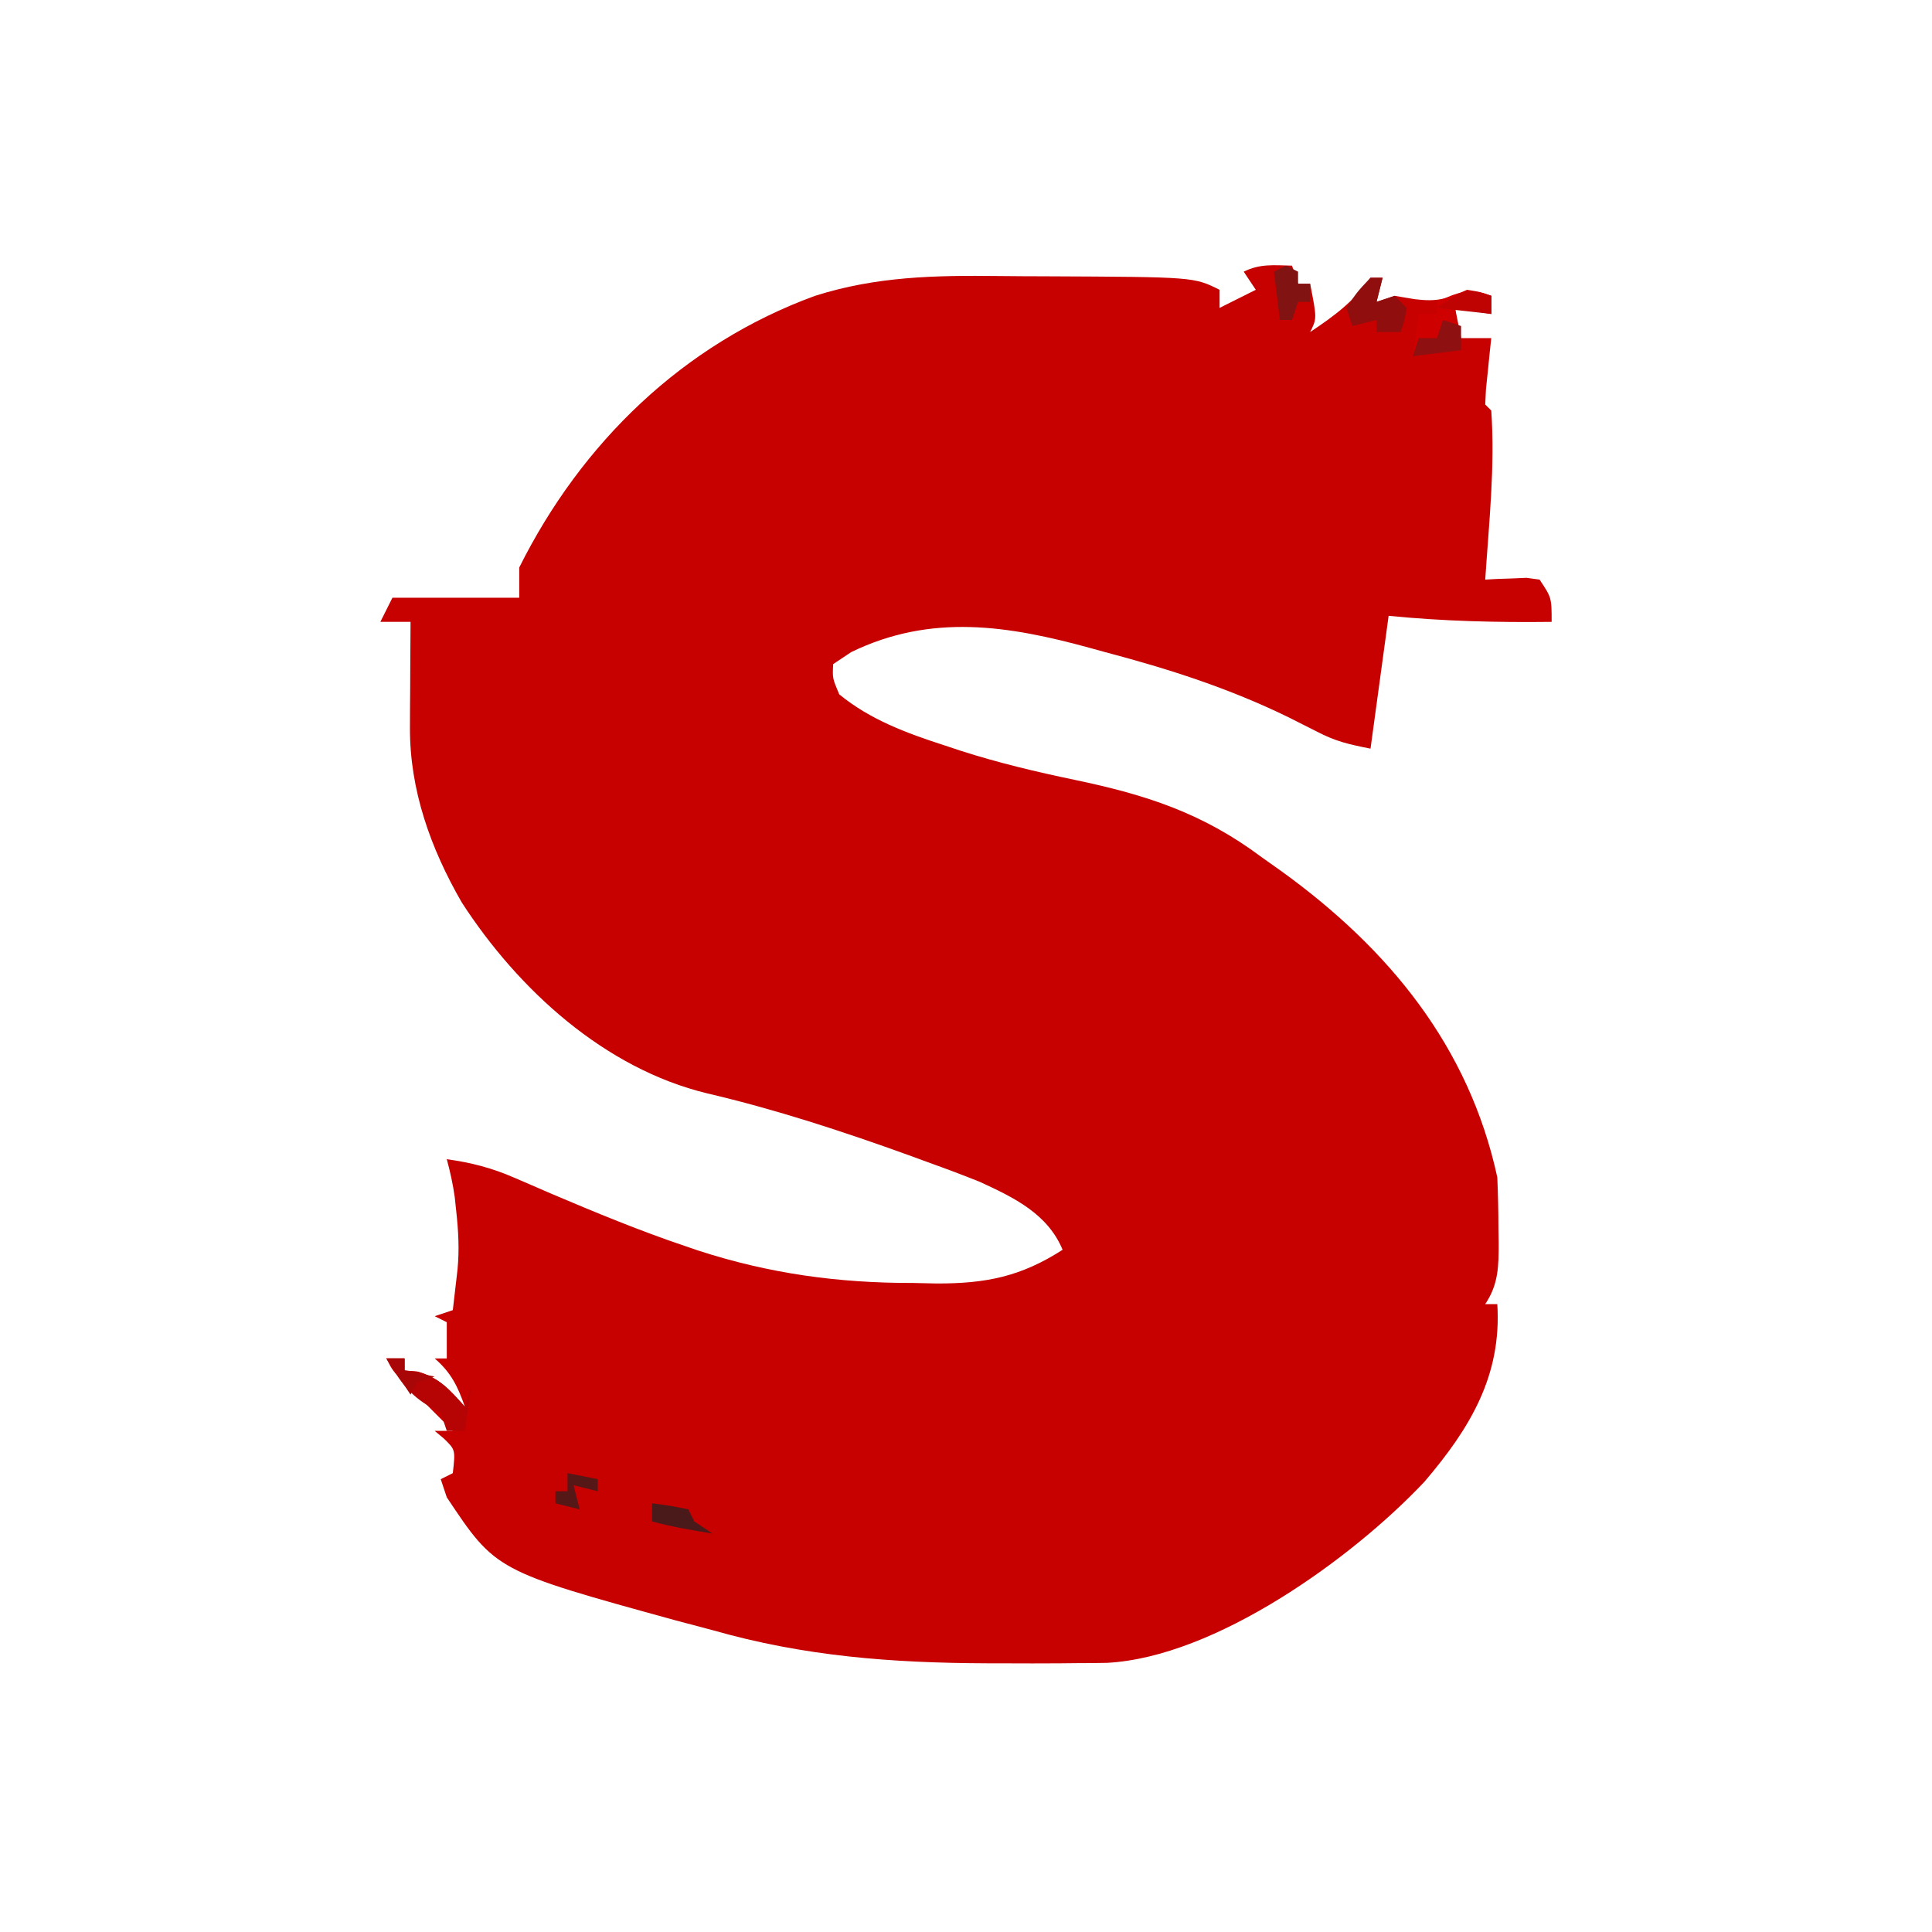 <?xml version="1.0" encoding="UTF-8"?>
<svg version="1.1" xmlns="http://www.w3.org/2000/svg" width="320" height="320">
<path d="M0 0 C0.33 0.99 0.66 1.98 1 3 C1.66 3 2.32 3 3 3 C4.125 8.75 4.125 8.75 3 11 C7.004 8.323 10.199 5.98 13 2 C13.66 2 14.32 2 15 2 C14.67 3.32 14.34 4.64 14 6 C14.99 5.67 15.98 5.34 17 5 C18.114 5.186 19.227 5.371 20.375 5.562 C24.207 6.025 25.572 5.482 29 4 C31.312 4.375 31.312 4.375 33 5 C33 5.99 33 6.98 33 8 C31.02 7.67 29.04 7.34 27 7 C27.33 8.65 27.66 10.3 28 12 C29.65 12 31.3 12 33 12 C32.916 12.782 32.832 13.565 32.746 14.371 C32.644 15.383 32.542 16.395 32.438 17.438 C32.333 18.447 32.229 19.456 32.121 20.496 C32.081 21.322 32.041 22.149 32 23 C32.33 23.33 32.66 23.66 33 24 C33.646 33.27 32.608 42.744 32 52 C32.94 51.948 32.94 51.948 33.898 51.895 C34.716 51.867 35.533 51.84 36.375 51.812 C37.187 51.778 37.999 51.743 38.836 51.707 C39.55 51.804 40.264 51.9 41 52 C43 55 43 55 43 59 C33.912 59.112 25.055 58.894 16 58 C15.01 65.26 14.02 72.52 13 80 C9.254 79.251 7.243 78.798 4.059 77.145 C3.32 76.772 2.582 76.4 1.822 76.016 C1.035 75.619 0.248 75.222 -0.562 74.812 C-10.428 69.994 -20.407 66.795 -31 64 C-31.761 63.79 -32.522 63.579 -33.307 63.363 C-46.952 59.606 -59.738 57.569 -73 64 C-73.99 64.66 -74.98 65.32 -76 66 C-76.122 68.341 -76.122 68.341 -75 71 C-69.902 75.19 -63.828 77.436 -57.625 79.438 C-56.284 79.883 -56.284 79.883 -54.916 80.338 C-48.675 82.341 -42.413 83.831 -36 85.169 C-24.06 87.666 -14.777 90.689 -5 98 C-3.866 98.805 -2.732 99.61 -1.598 100.414 C16.061 113.214 29.311 129.351 34 151 C34.12 153.845 34.185 156.655 34.188 159.5 C34.2 160.259 34.212 161.019 34.225 161.801 C34.235 165.677 34.206 168.721 32 172 C32.66 172 33.32 172 34 172 C34.752 183.841 29.476 192.589 21.918 201.438 C9.972 214.117 -12.701 230.473 -30.642 231.42 C-32.343 231.452 -34.045 231.468 -35.746 231.469 C-36.666 231.478 -37.586 231.488 -38.534 231.498 C-41.502 231.52 -44.469 231.514 -47.438 231.5 C-48.45 231.498 -49.463 231.496 -50.507 231.495 C-66.262 231.433 -80.786 230.351 -96 226 C-98.026 225.464 -100.052 224.927 -102.078 224.391 C-131.875 216.187 -131.875 216.187 -140 204 C-140.33 203.01 -140.66 202.02 -141 201 C-140.34 200.67 -139.68 200.34 -139 200 C-138.566 196.122 -138.566 196.122 -140.5 194.25 C-141.243 193.631 -141.243 193.631 -142 193 C-141.01 193 -140.02 193 -139 193 C-139.722 192.278 -140.444 191.556 -141.188 190.812 C-142.116 189.884 -143.044 188.956 -144 188 C-145.361 186.67 -145.361 186.67 -146.75 185.312 C-149 183 -149 183 -150 181 C-149.01 181 -148.02 181 -147 181 C-147 181.66 -147 182.32 -147 183 C-146.278 183.062 -145.556 183.124 -144.812 183.188 C-141.153 184.245 -139.508 186.206 -137 189 C-138.186 185.625 -139.276 183.353 -142 181 C-141.34 181 -140.68 181 -140 181 C-140 179.02 -140 177.04 -140 175 C-140.66 174.67 -141.32 174.34 -142 174 C-141.01 173.67 -140.02 173.34 -139 173 C-138.831 171.563 -138.665 170.125 -138.5 168.688 C-138.407 167.887 -138.314 167.086 -138.219 166.262 C-137.9 162.961 -138.078 159.846 -138.438 156.562 C-138.519 155.801 -138.6 155.039 -138.684 154.254 C-138.984 152.113 -139.435 150.085 -140 148 C-135.957 148.56 -132.534 149.442 -128.797 151.074 C-127.34 151.701 -127.34 151.701 -125.853 152.34 C-124.829 152.784 -123.805 153.229 -122.75 153.688 C-115.363 156.825 -107.986 159.883 -100.375 162.438 C-99.404 162.77 -99.404 162.77 -98.413 163.11 C-86.633 166.948 -75.118 168.525 -62.75 168.5 C-61.466 168.528 -60.182 168.557 -58.859 168.586 C-50.697 168.603 -44.9 167.449 -38 163 C-40.475 157.052 -46.013 154.376 -51.663 151.773 C-54.526 150.616 -57.406 149.542 -60.312 148.5 C-61.358 148.117 -62.403 147.734 -63.48 147.339 C-74.415 143.388 -85.53 139.747 -96.859 137.098 C-113.819 133.008 -128.143 119.951 -137.5 105.5 C-142.656 96.581 -146.156 86.853 -146.098 76.48 C-146.094 75.459 -146.091 74.437 -146.088 73.385 C-146.08 72.33 -146.071 71.275 -146.062 70.188 C-146.058 69.113 -146.053 68.039 -146.049 66.932 C-146.037 64.288 -146.021 61.644 -146 59 C-147.65 59 -149.3 59 -151 59 C-150.34 57.68 -149.68 56.36 -149 55 C-142.07 55 -135.14 55 -128 55 C-128 53.35 -128 51.7 -128 50 C-117.686 29.319 -100.804 12.954 -79 5 C-68.874 1.776 -59.096 1.594 -48.589 1.719 C-45.938 1.75 -43.289 1.76 -40.639 1.766 C-16.247 1.876 -16.247 1.876 -12 4 C-12 4.99 -12 5.98 -12 7 C-11.072 6.536 -11.072 6.536 -10.125 6.062 C-8.75 5.375 -7.375 4.688 -6 4 C-6.99 2.515 -6.99 2.515 -8 1 C-5.291 -0.354 -2.991 -0.065 0 0 Z " fill="#C70000" transform="translate(214,44)"/>
<path d="M0 0 C0 0.99 0 1.98 0 3 C-2.97 2.505 -2.97 2.505 -6 2 C-5.67 4.31 -5.34 6.62 -5 9 C-7.64 9.33 -10.28 9.66 -13 10 C-12.67 7.69 -12.34 5.38 -12 3 C-11.01 3 -10.02 3 -9 3 C-9 2.34 -9 1.68 -9 1 C-5.574 -0.618 -3.619 -1.341 0 0 Z " fill="#CE0000" transform="translate(247,49)"/>
<path d="M0 0 C0.99 0 1.98 0 3 0 C3 0.66 3 1.32 3 2 C3.722 2.062 4.444 2.124 5.188 2.188 C8.847 3.245 10.492 5.206 13 8 C13.33 7.01 13.66 6.02 14 5 C13.67 7.31 13.34 9.62 13 12 C12.01 12 11.02 12 10 12 C9.67 11.01 9.34 10.02 9 9 C8.237 8.567 7.474 8.134 6.688 7.688 C3.408 5.628 1.973 3.288 0 0 Z " fill="#B60404" transform="translate(64,225)"/>
<path d="M0 0 C0.66 0 1.32 0 2 0 C1.67 1.32 1.34 2.64 1 4 C1.99 3.67 2.98 3.34 4 3 C4.66 3.66 5.32 4.32 6 5 C5.625 7.125 5.625 7.125 5 9 C3.68 9 2.36 9 1 9 C1 8.34 1 7.68 1 7 C-0.32 7.33 -1.64 7.66 -3 8 C-3.33 7.01 -3.66 6.02 -4 5 C-2.188 2.312 -2.188 2.312 0 0 Z " fill="#910E0E" transform="translate(227,46)"/>
<path d="M0 0 C0.66 0.33 1.32 0.66 2 1 C2 1.66 2 2.32 2 3 C2.66 3 3.32 3 4 3 C4 3.99 4 4.98 4 6 C3.34 6 2.68 6 2 6 C1.67 6.99 1.34 7.98 1 9 C0.34 9 -0.32 9 -1 9 C-1.33 6.36 -1.66 3.72 -2 1 C-1.34 0.67 -0.68 0.34 0 0 Z " fill="#811313" transform="translate(213,44)"/>
<path d="M0 0 C0.99 0.33 1.98 0.66 3 1 C3 2.32 3 3.64 3 5 C0.36 5.33 -2.28 5.66 -5 6 C-4.67 5.01 -4.34 4.02 -4 3 C-3.01 3 -2.02 3 -1 3 C-0.67 2.01 -0.34 1.02 0 0 Z " fill="#8F1010" transform="translate(239,53)"/>
<path d="M0 0 C0 0.99 0 1.98 0 3 C-2.97 2.67 -5.94 2.34 -9 2 C-4.138 -1.241 -4.138 -1.241 0 0 Z " fill="#BF0303" transform="translate(247,49)"/>
<path d="M0 0 C2.938 0.375 2.938 0.375 6 1 C6.33 1.66 6.66 2.32 7 3 C7.99 3.66 8.98 4.32 10 5 C6.623 4.463 3.303 3.889 0 3 C0 2.01 0 1.02 0 0 Z " fill="#4A1A1A" transform="translate(108,249)"/>
<path d="M0 0 C1.65 0.33 3.3 0.66 5 1 C5 1.66 5 2.32 5 3 C3.68 2.67 2.36 2.34 1 2 C1.33 3.32 1.66 4.64 2 6 C0.68 5.67 -0.64 5.34 -2 5 C-2 4.34 -2 3.68 -2 3 C-1.34 3 -0.68 3 0 3 C0 2.01 0 1.02 0 0 Z " fill="#561717" transform="translate(94,244)"/>
<path d="M0 0 C0.99 0 1.98 0 3 0 C3 0.66 3 1.32 3 2 C4.65 2.33 6.3 2.66 8 3 C7.01 3.33 6.02 3.66 5 4 C4.67 4.66 4.34 5.32 4 6 C2.68 4.02 1.36 2.04 0 0 Z " fill="#A90707" transform="translate(64,225)"/>
<path d="" fill="#F40000" transform="translate(0,0)"/>
</svg>
